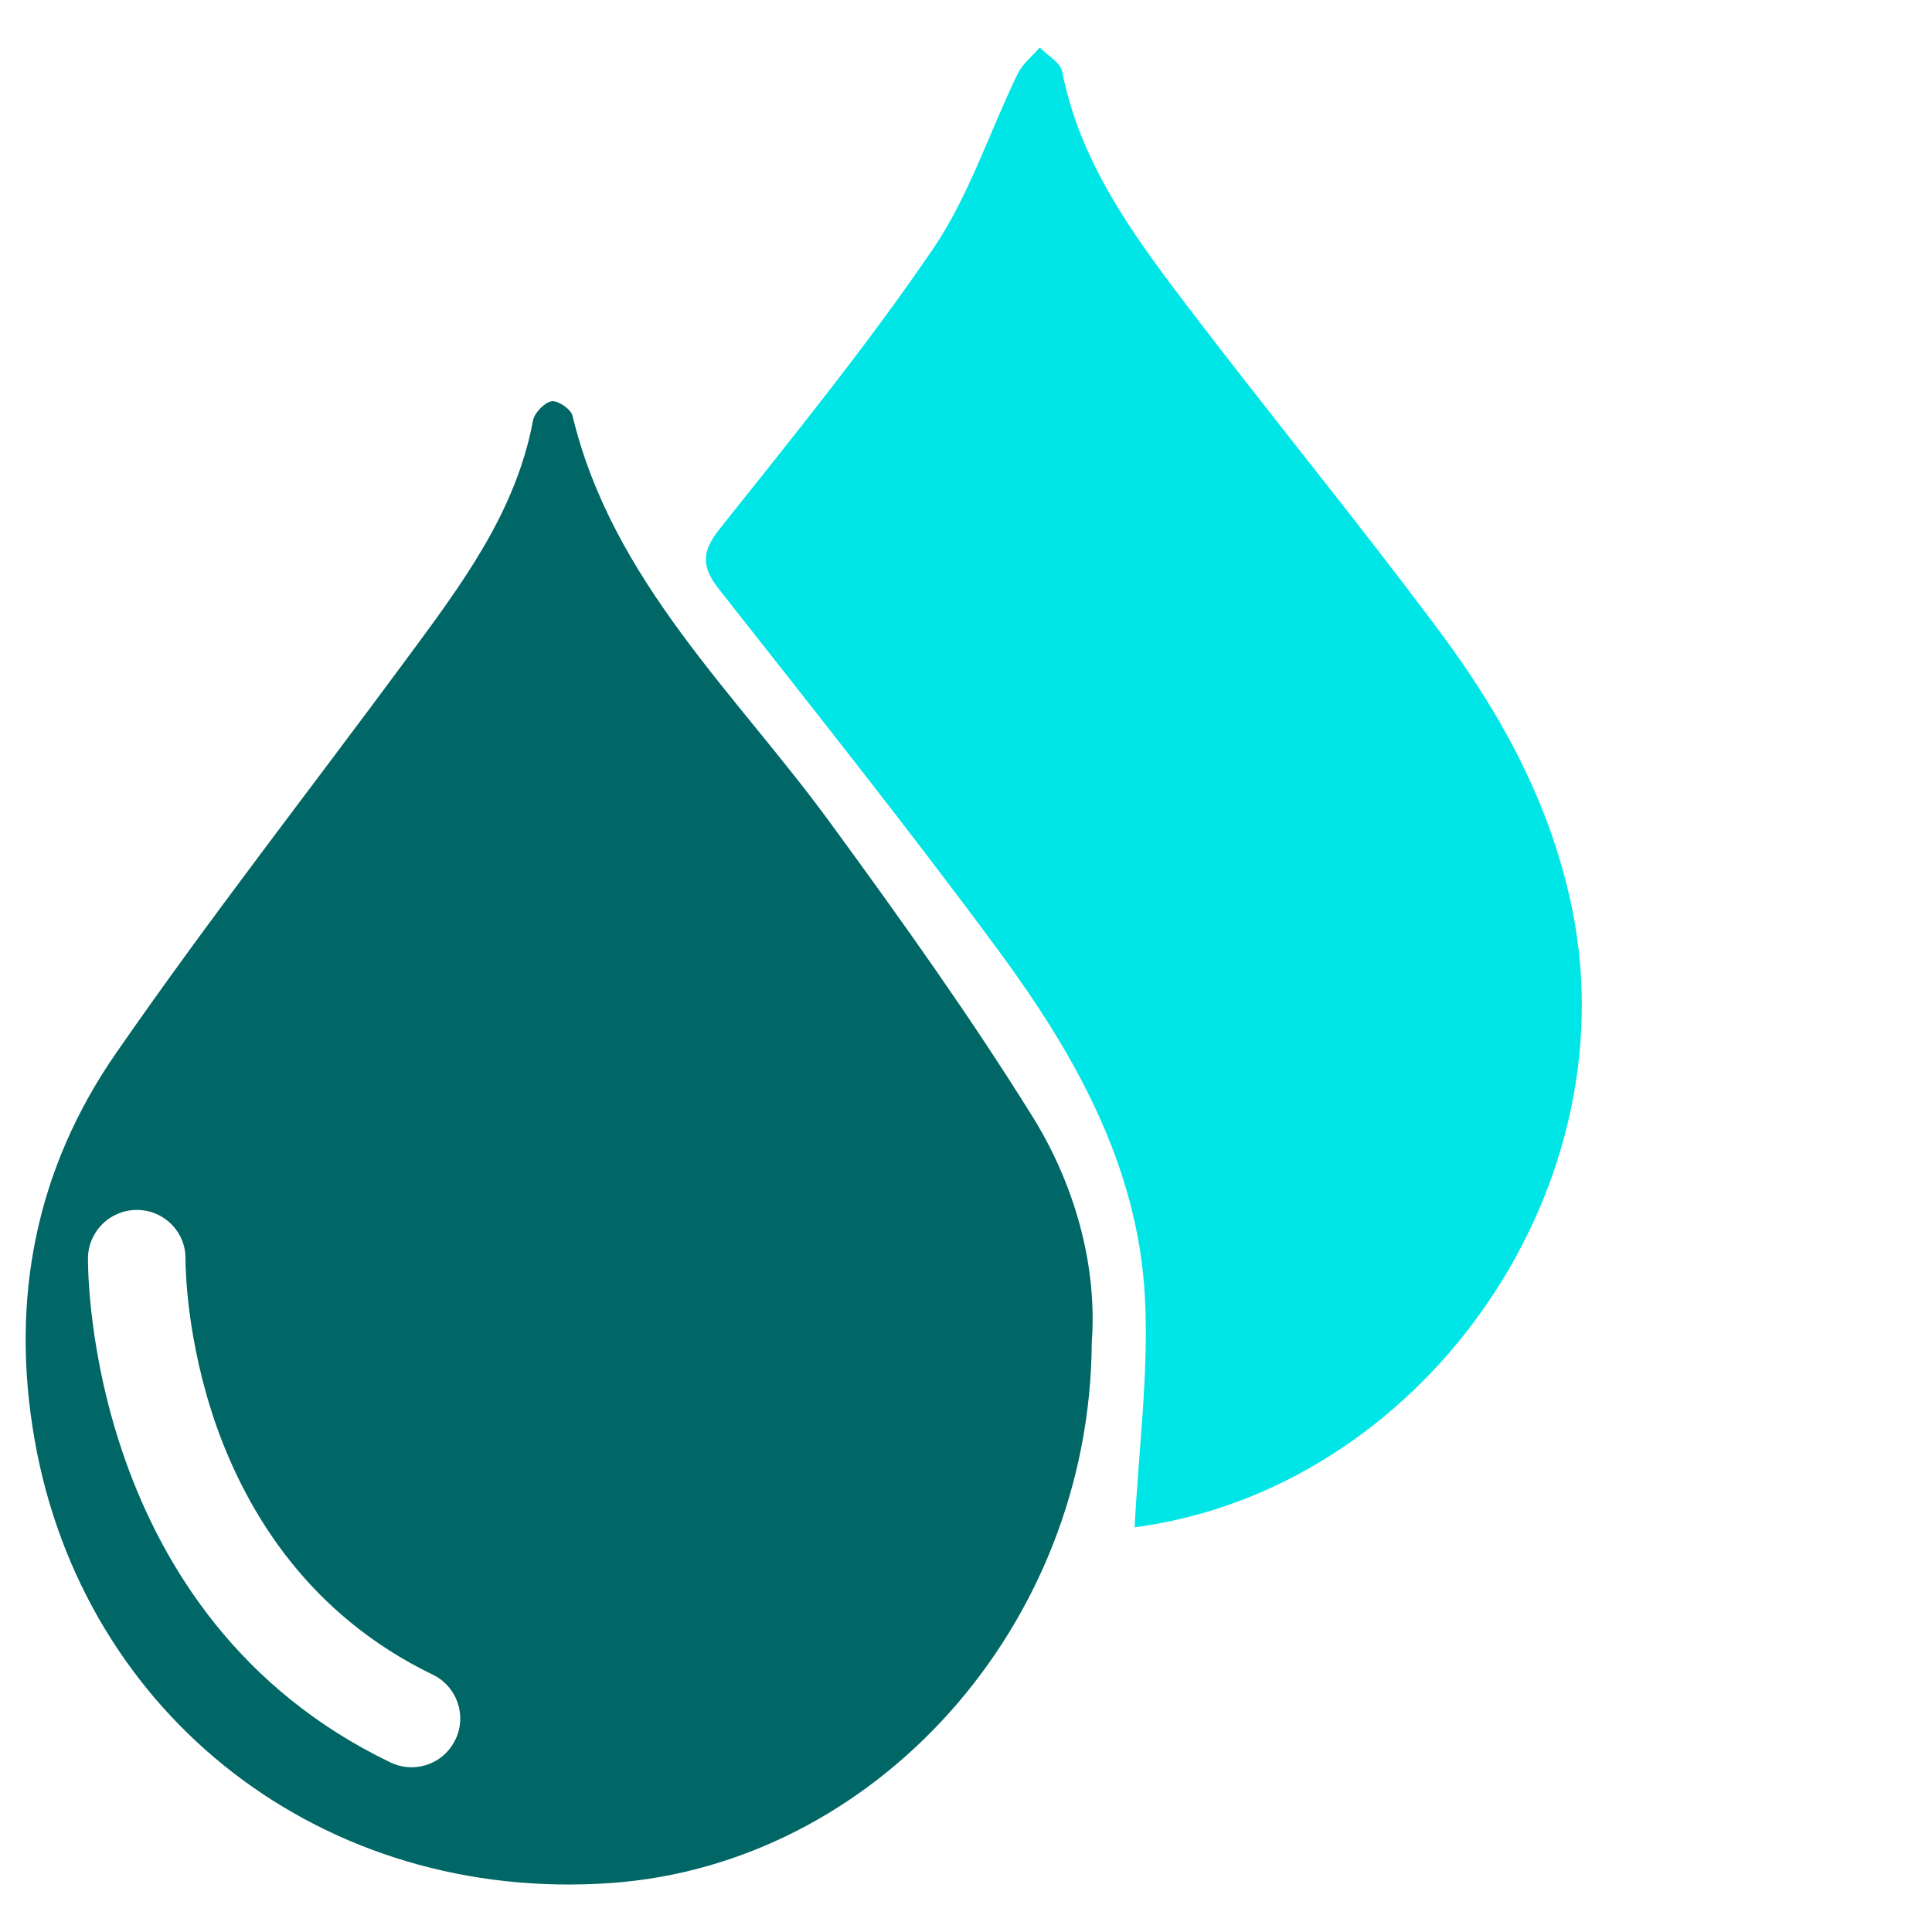 <?xml version="1.0" encoding="utf-8"?>
<!-- Generator: Adobe Illustrator 15.1.0, SVG Export Plug-In . SVG Version: 6.00 Build 0)  -->
<!DOCTYPE svg PUBLIC "-//W3C//DTD SVG 1.1//EN" "http://www.w3.org/Graphics/SVG/1.1/DTD/svg11.dtd">
<svg version="1.1" id="Layer_1" xmlns="http://www.w3.org/2000/svg" xmlns:xlink="http://www.w3.org/1999/xlink" x="0px" y="0px"
	 width="512px" height="512px" viewBox="0 0 512 512" enable-background="new 0 0 512 512" xml:space="preserve">
<g>
	<title>background</title>
	<rect id="canvas_background" x="-1" y="-1" fill="none" width="582" height="402"/>
</g>
<g>
	<title>Layer 1</title>
	<path id="svg_1" fill="#006666" d="M273.899,296.344c-16.546-26.627-34.814-52.221-53.341-77.556
		c-25.25-34.814-58.253-64.543-68.853-108.664c-0.431-1.724-3.878-4.05-5.515-3.792c-1.896,0.345-4.481,3.016-4.912,4.998
		c-4.567,24.559-19.13,43.775-33.435,63.164c-25.679,34.814-52.393,68.938-77.039,104.527C9.521,309.7,2.626,344.255,9.176,381.568
		c12.926,73.505,76.694,122.796,152.699,117.454c69.8-4.912,127.019-67.818,127.449-143.22
		C290.788,336.501,285.445,315.13,273.899,296.344z M120.683,461.021c-2.241,4.653-6.807,7.324-11.633,7.324
		c-1.896,0-3.792-0.431-5.601-1.293c-80.054-38.519-80.141-129.346-80.141-133.654c0.086-7.065,5.86-12.752,12.926-12.752
		c0.086,0,0.173,0,0.173,0c7.152,0.086,12.84,5.859,12.753,13.012c0,1.637,0.086,21.283,8.273,44.465
		c8.272,23.181,24.645,49.894,57.218,65.664C121.114,446.889,123.786,454.644,120.683,461.021z"/>
	<path id="svg_2" fill="#00E6E6" d="M416.778,241.59c-5.453-27.523-18.396-51.539-34.784-73.594
		c-22.071-29.703-45.623-58.301-68.021-87.767c-14.097-18.545-27.804-37.472-32.464-61.204c-0.479-2.444-3.901-4.31-5.959-6.444
		c-1.984,2.307-4.569,4.323-5.854,6.97c-7.53,15.509-12.898,32.432-22.49,46.495c-17.498,25.655-37.177,49.852-56.54,74.185
		c-4.942,6.211-4.677,10.146-0.006,16.08c24.725,31.407,49.633,62.697,73.393,94.83c20.402,27.591,37.517,57.404,39.363,92.664
		c1.048,20.014-1.672,40.225-2.726,60.947C375.884,394.85,431.705,316.934,416.778,241.59z"/>
</g>
</svg>
